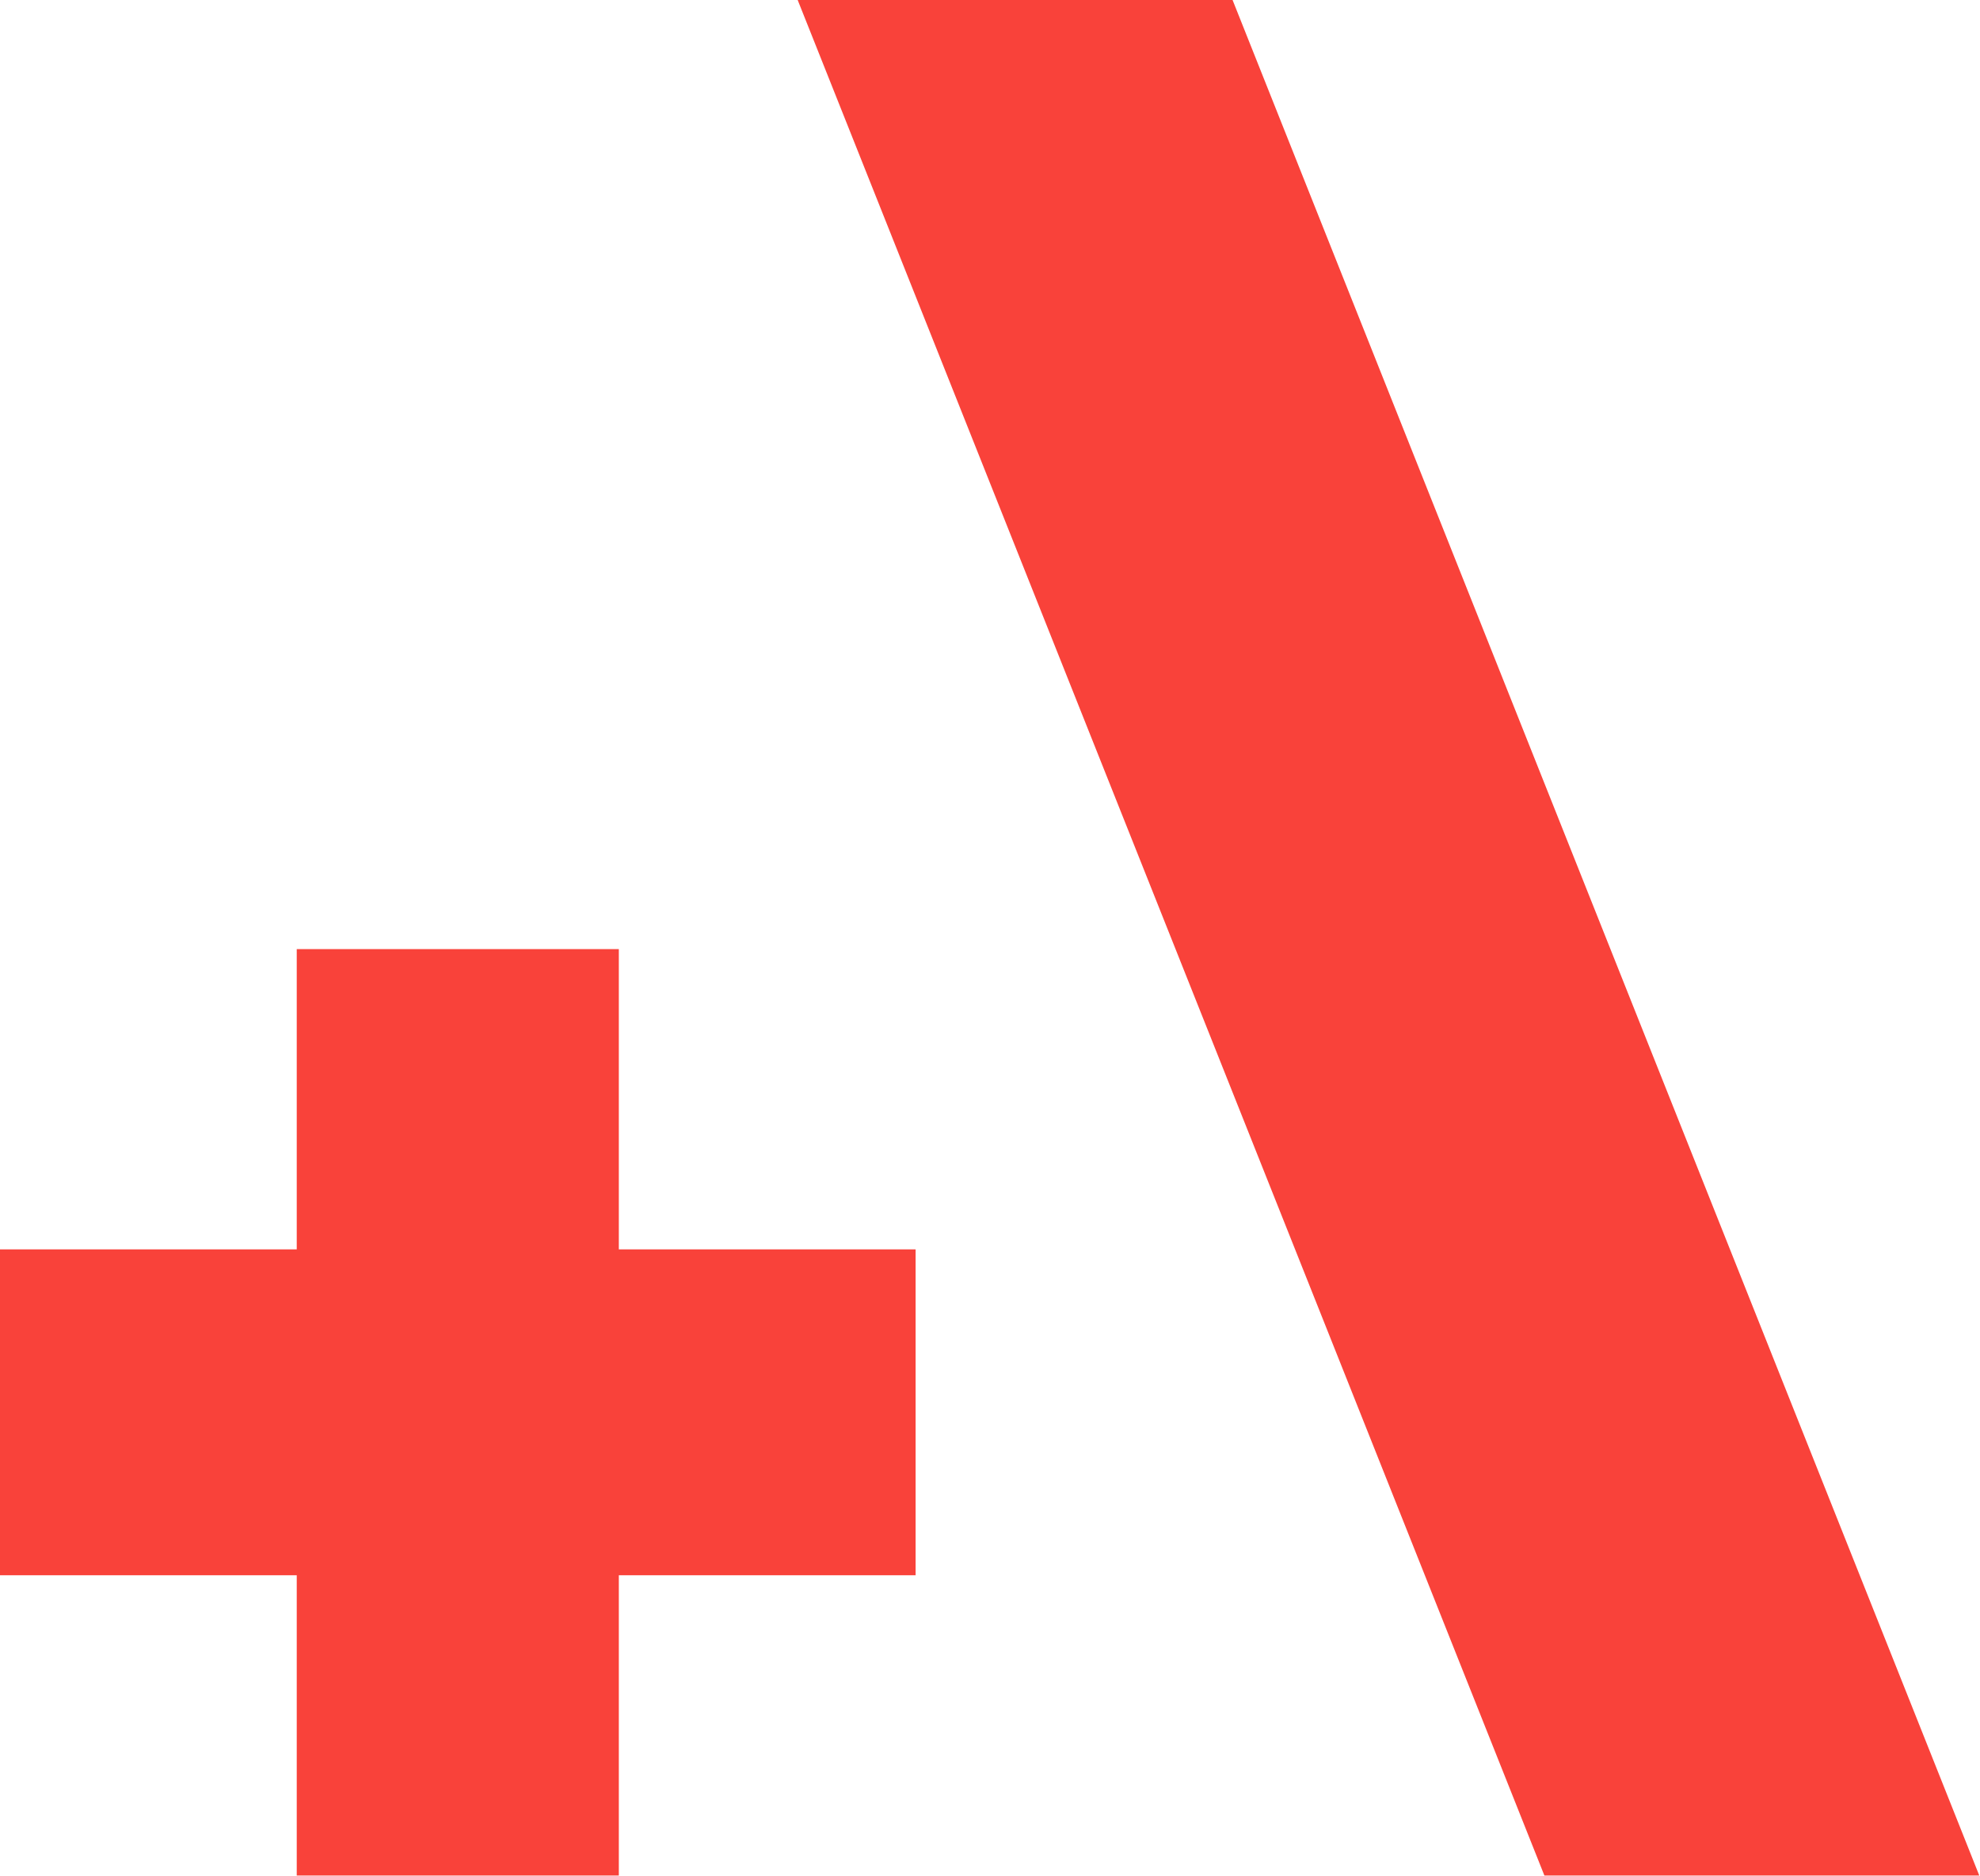 <?xml version="1.0" encoding="UTF-8"?>
<svg xmlns="http://www.w3.org/2000/svg" width="970" height="919" viewBox="0 0 970 919" fill="none">
  <path d="M303.162 465.026H145.375V918.935H303.162V465.026Z" fill="#F9423A"></path>
  <path d="M448.553 612.147H0V771.817H448.553V612.147Z" fill="#F9423A"></path>
  <path d="M969.646 918.939H756.595L390.781 0H603.832L969.646 918.939Z" fill="#F9423A"></path>
</svg>
